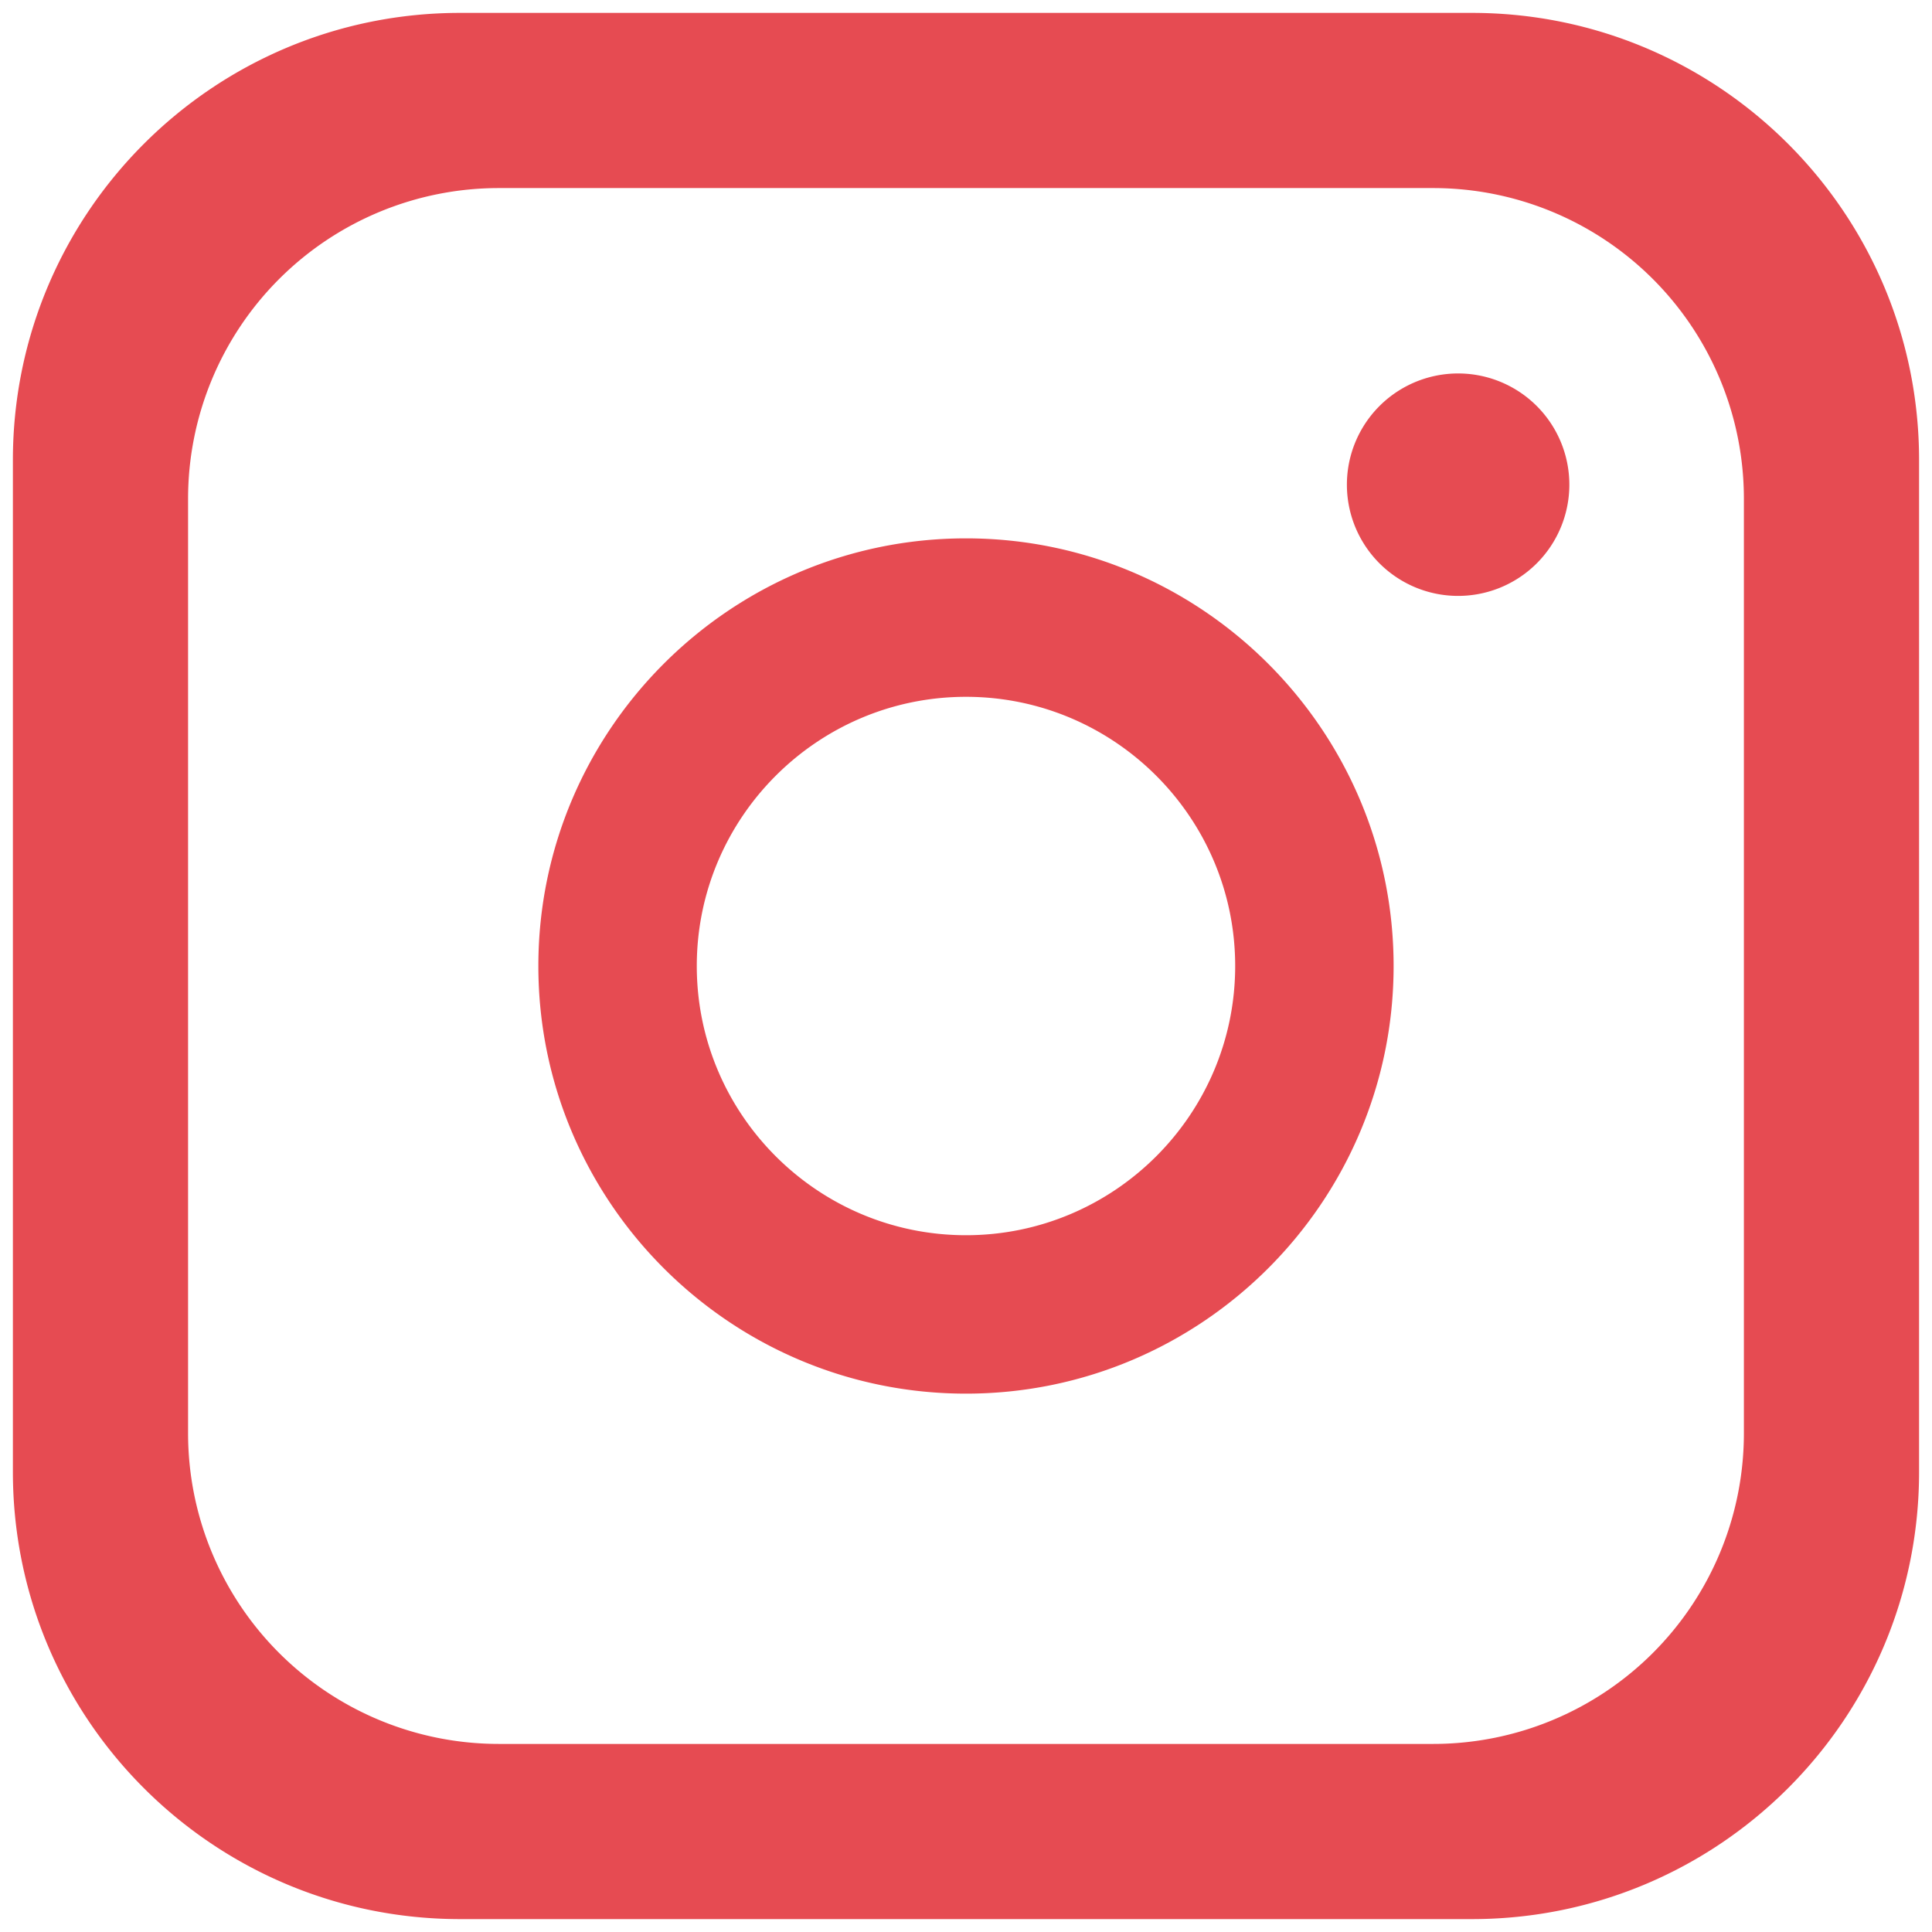 <svg xmlns="http://www.w3.org/2000/svg" width="58" height="58" fill="none"><g clip-path="url(#a)"><path fill="#E64B52" fill-rule="evenodd" d="M.387 13.813v30.375c0 7.414 6.01 13.425 13.425 13.425h30.375c7.415 0 13.425-6.01 13.425-13.425V13.813c0-7.415-6.01-13.426-13.425-13.426H13.812C6.397.387.387 6.397.387 13.813zm5.259 1.16a9.328 9.328 0 0 1 9.327-9.327h28.053a9.327 9.327 0 0 1 9.327 9.328v28.053a9.327 9.327 0 0 1-9.327 9.327H14.973a9.328 9.328 0 0 1-9.327-9.328V14.974zM20.918 29c0 4.456 3.626 8.082 8.082 8.082 4.456 0 8.081-3.626 8.081-8.082 0-4.456-3.625-8.081-8.081-8.081-4.456 0-8.082 3.625-8.082 8.081zm-4.756 0c0-7.079 5.759-12.838 12.838-12.838 7.079 0 12.837 5.76 12.837 12.838 0 7.08-5.758 12.838-12.837 12.838-7.08 0-12.838-5.759-12.838-12.838zm27.554-17.788a3.339 3.339 0 1 1 0 6.677 3.339 3.339 0 0 1 0-6.677z" clip-rule="evenodd"/></g><defs><clipPath id="a"><path fill="#fff" d="M0 0h58v58H0z"/></clipPath></defs></svg>